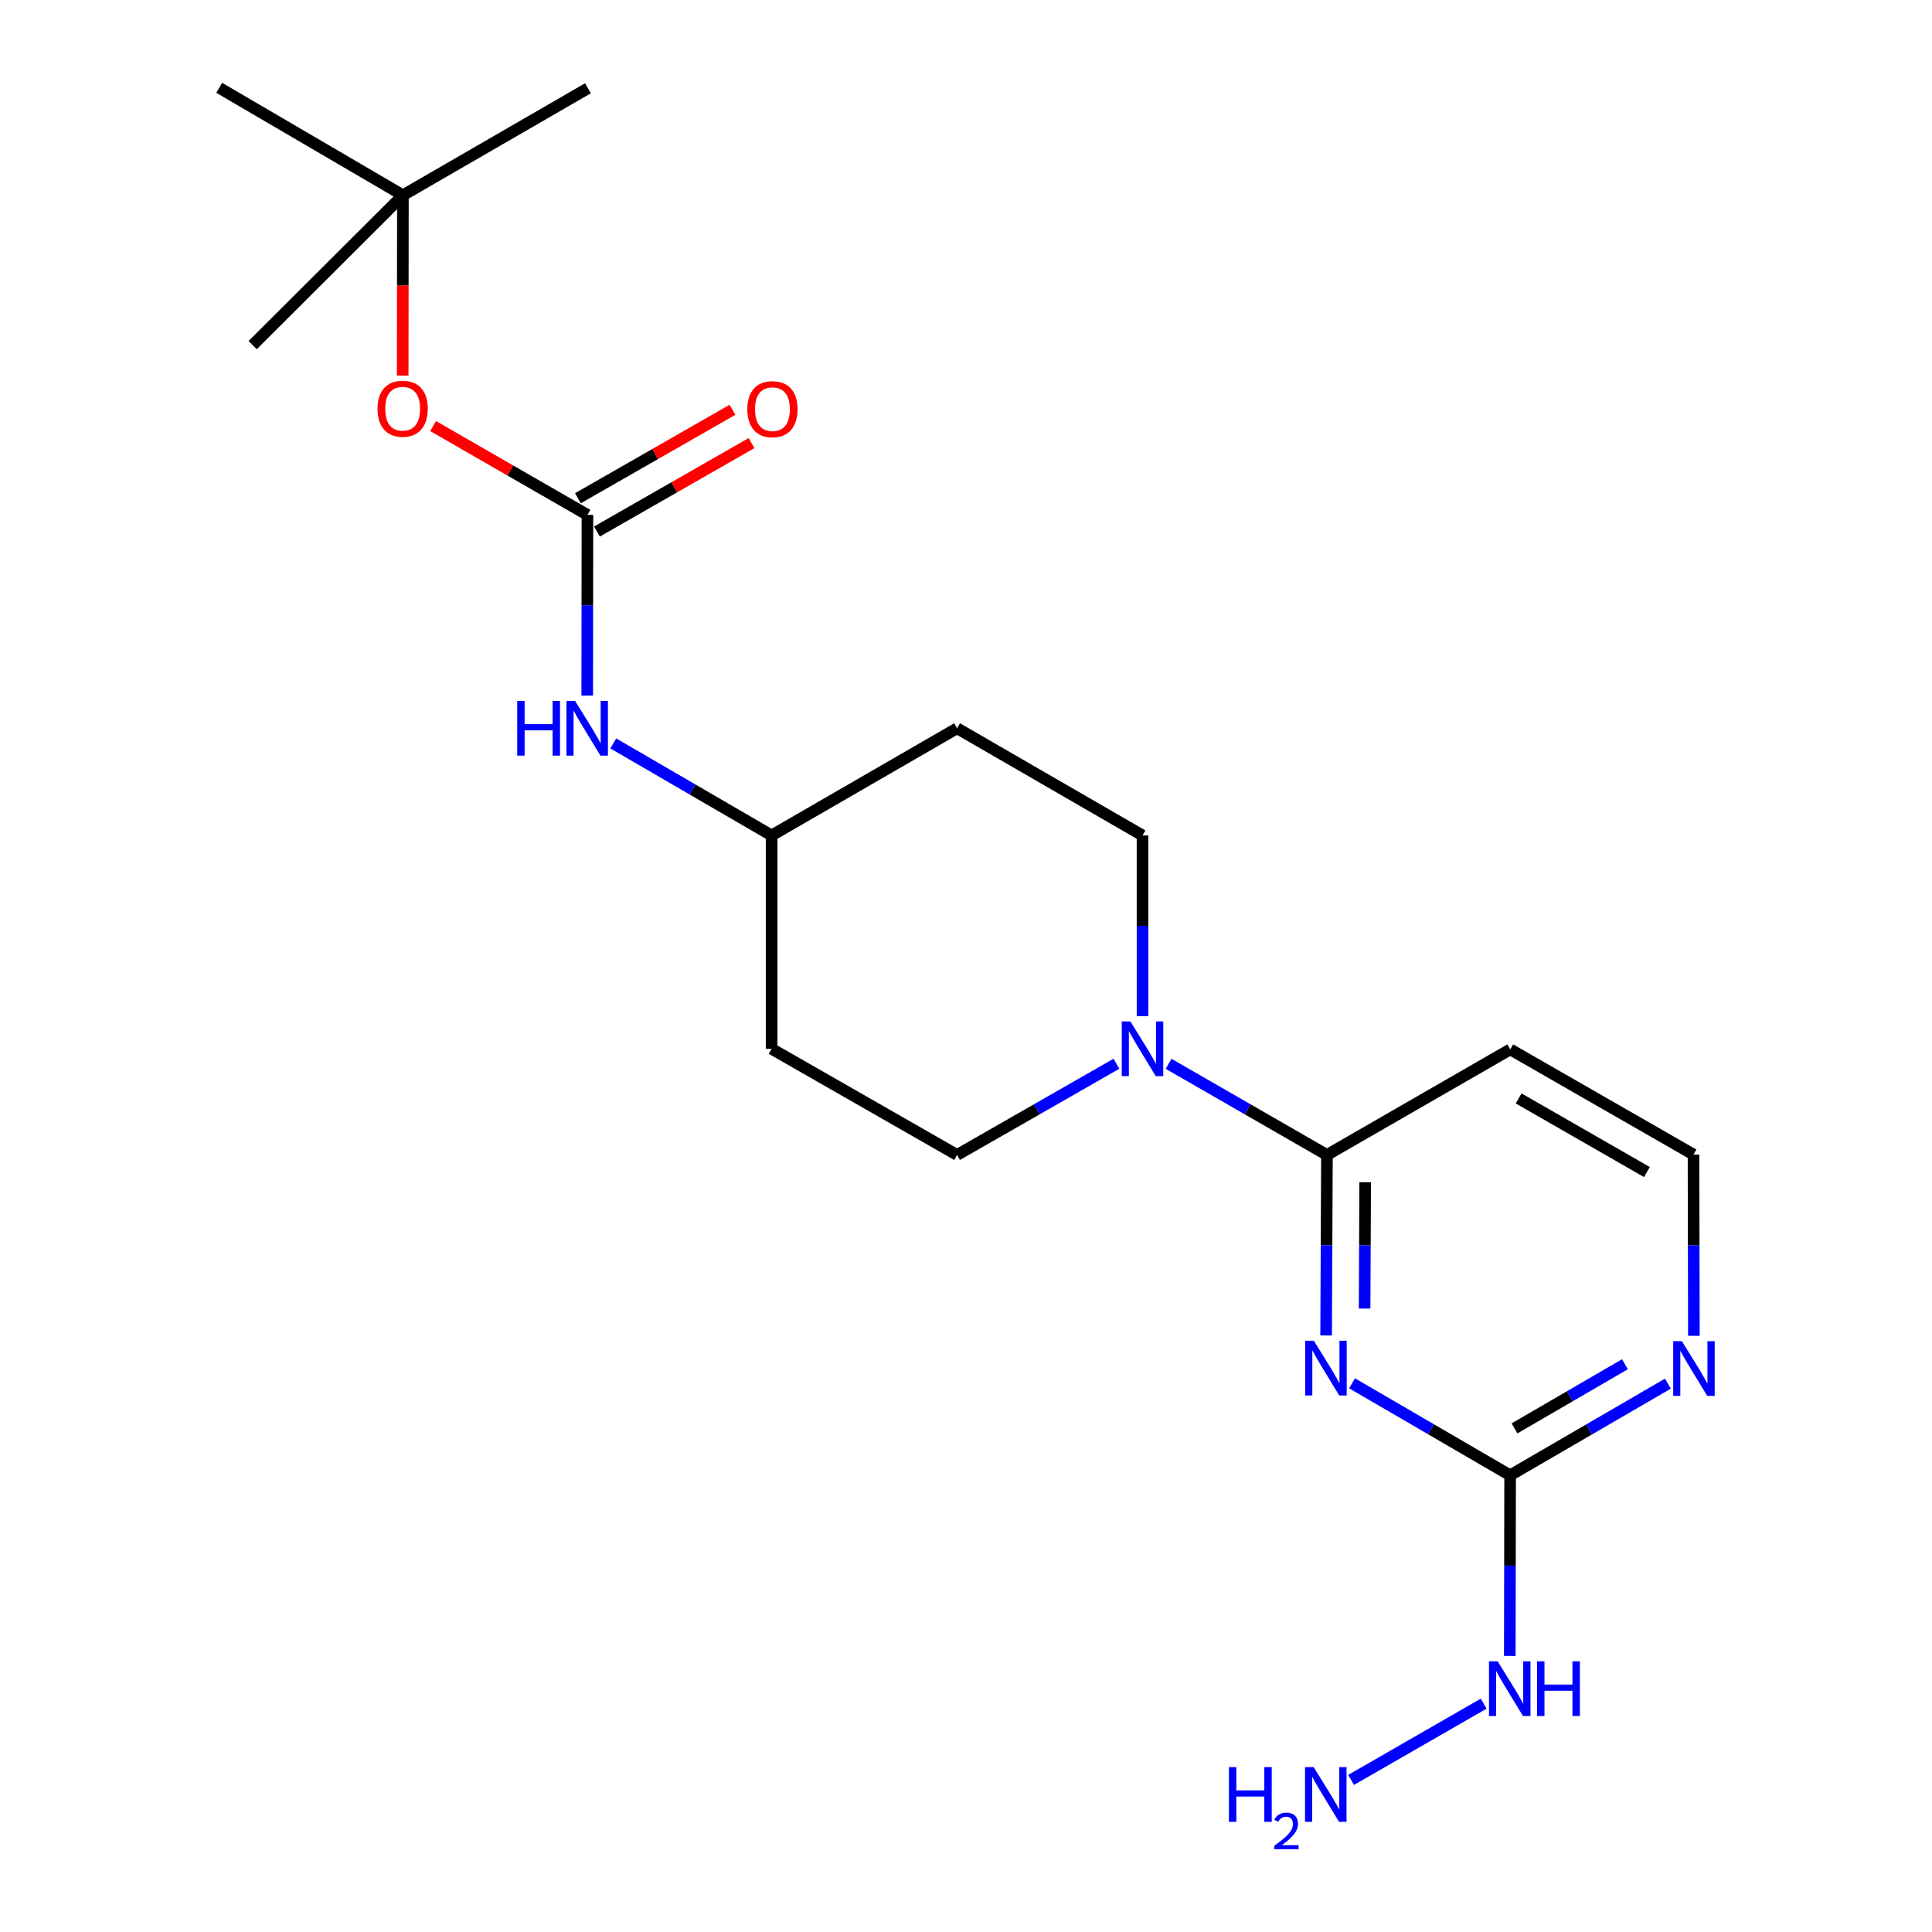 <?xml version='1.0' encoding='iso-8859-1'?>
<svg version='1.1' baseProfile='full'
              xmlns='http://www.w3.org/2000/svg'
                      xmlns:rdkit='http://www.rdkit.org/xml'
                      xmlns:xlink='http://www.w3.org/1999/xlink'
                  xml:space='preserve'
width='1000px' height='1000px' viewBox='0 0 1000 1000'>
<!-- END OF HEADER -->
<rect style='opacity:1.0;fill:#FFFFFF;stroke:none' width='1000' height='1000' x='0' y='0'> </rect>
<path class='bond-3' d='M 577.86,550.593 L 536.618,574.196' style='fill:none;fill-rule:evenodd;stroke:#0000FF;stroke-width:6px;stroke-linecap:butt;stroke-linejoin:miter;stroke-opacity:1' />
<path class='bond-3' d='M 536.618,574.196 L 495.376,597.798' style='fill:none;fill-rule:evenodd;stroke:#000000;stroke-width:6px;stroke-linecap:butt;stroke-linejoin:miter;stroke-opacity:1' />
<path class='bond-6' d='M 591.365,525.944 L 591.365,479.184' style='fill:none;fill-rule:evenodd;stroke:#0000FF;stroke-width:6px;stroke-linecap:butt;stroke-linejoin:miter;stroke-opacity:1' />
<path class='bond-6' d='M 591.365,479.184 L 591.365,432.425' style='fill:none;fill-rule:evenodd;stroke:#000000;stroke-width:6px;stroke-linecap:butt;stroke-linejoin:miter;stroke-opacity:1' />
<path class='bond-17' d='M 604.859,550.63 L 645.842,574.214' style='fill:none;fill-rule:evenodd;stroke:#0000FF;stroke-width:6px;stroke-linecap:butt;stroke-linejoin:miter;stroke-opacity:1' />
<path class='bond-17' d='M 645.842,574.214 L 686.826,597.798' style='fill:none;fill-rule:evenodd;stroke:#000000;stroke-width:6px;stroke-linecap:butt;stroke-linejoin:miter;stroke-opacity:1' />
<path class='bond-5' d='M 686.826,597.798 L 781.701,543.163' style='fill:none;fill-rule:evenodd;stroke:#000000;stroke-width:6px;stroke-linecap:butt;stroke-linejoin:miter;stroke-opacity:1' />
<path class='bond-15' d='M 686.826,597.798 L 686.611,644.509' style='fill:none;fill-rule:evenodd;stroke:#000000;stroke-width:6px;stroke-linecap:butt;stroke-linejoin:miter;stroke-opacity:1' />
<path class='bond-15' d='M 686.611,644.509 L 686.396,691.22' style='fill:none;fill-rule:evenodd;stroke:#0000FF;stroke-width:6px;stroke-linecap:butt;stroke-linejoin:miter;stroke-opacity:1' />
<path class='bond-15' d='M 706.616,611.903 L 706.466,644.6' style='fill:none;fill-rule:evenodd;stroke:#000000;stroke-width:6px;stroke-linecap:butt;stroke-linejoin:miter;stroke-opacity:1' />
<path class='bond-15' d='M 706.466,644.6 L 706.316,677.298' style='fill:none;fill-rule:evenodd;stroke:#0000FF;stroke-width:6px;stroke-linecap:butt;stroke-linejoin:miter;stroke-opacity:1' />
<path class='bond-8' d='M 495.376,376.951 L 399.386,432.425' style='fill:none;fill-rule:evenodd;stroke:#000000;stroke-width:6px;stroke-linecap:butt;stroke-linejoin:miter;stroke-opacity:1' />
<path class='bond-21' d='M 495.376,376.951 L 591.365,432.425' style='fill:none;fill-rule:evenodd;stroke:#000000;stroke-width:6px;stroke-linecap:butt;stroke-linejoin:miter;stroke-opacity:1' />
<path class='bond-1' d='M 399.386,542.865 L 495.376,597.798' style='fill:none;fill-rule:evenodd;stroke:#000000;stroke-width:6px;stroke-linecap:butt;stroke-linejoin:miter;stroke-opacity:1' />
<path class='bond-12' d='M 399.386,542.865 L 399.386,432.425' style='fill:none;fill-rule:evenodd;stroke:#000000;stroke-width:6px;stroke-linecap:butt;stroke-linejoin:miter;stroke-opacity:1' />
<path class='bond-10' d='M 399.386,432.425 L 358.406,408.61' style='fill:none;fill-rule:evenodd;stroke:#000000;stroke-width:6px;stroke-linecap:butt;stroke-linejoin:miter;stroke-opacity:1' />
<path class='bond-10' d='M 358.406,408.61 L 317.426,384.796' style='fill:none;fill-rule:evenodd;stroke:#0000FF;stroke-width:6px;stroke-linecap:butt;stroke-linejoin:miter;stroke-opacity:1' />
<path class='bond-9' d='M 303.946,360.03 L 304.002,313.265' style='fill:none;fill-rule:evenodd;stroke:#0000FF;stroke-width:6px;stroke-linecap:butt;stroke-linejoin:miter;stroke-opacity:1' />
<path class='bond-9' d='M 304.002,313.265 L 304.058,266.5' style='fill:none;fill-rule:evenodd;stroke:#000000;stroke-width:6px;stroke-linecap:butt;stroke-linejoin:miter;stroke-opacity:1' />
<path class='bond-19' d='M 699.815,715.994 L 740.725,739.803' style='fill:none;fill-rule:evenodd;stroke:#0000FF;stroke-width:6px;stroke-linecap:butt;stroke-linejoin:miter;stroke-opacity:1' />
<path class='bond-19' d='M 740.725,739.803 L 781.635,763.612' style='fill:none;fill-rule:evenodd;stroke:#000000;stroke-width:6px;stroke-linecap:butt;stroke-linejoin:miter;stroke-opacity:1' />
<path class='bond-0' d='M 781.635,763.612 L 822.465,739.893' style='fill:none;fill-rule:evenodd;stroke:#000000;stroke-width:6px;stroke-linecap:butt;stroke-linejoin:miter;stroke-opacity:1' />
<path class='bond-0' d='M 822.465,739.893 L 863.295,716.174' style='fill:none;fill-rule:evenodd;stroke:#0000FF;stroke-width:6px;stroke-linecap:butt;stroke-linejoin:miter;stroke-opacity:1' />
<path class='bond-0' d='M 783.91,739.328 L 812.492,722.725' style='fill:none;fill-rule:evenodd;stroke:#000000;stroke-width:6px;stroke-linecap:butt;stroke-linejoin:miter;stroke-opacity:1' />
<path class='bond-0' d='M 812.492,722.725 L 841.073,706.121' style='fill:none;fill-rule:evenodd;stroke:#0000FF;stroke-width:6px;stroke-linecap:butt;stroke-linejoin:miter;stroke-opacity:1' />
<path class='bond-7' d='M 781.635,763.612 L 781.551,810.372' style='fill:none;fill-rule:evenodd;stroke:#000000;stroke-width:6px;stroke-linecap:butt;stroke-linejoin:miter;stroke-opacity:1' />
<path class='bond-7' d='M 781.551,810.372 L 781.467,857.131' style='fill:none;fill-rule:evenodd;stroke:#0000FF;stroke-width:6px;stroke-linecap:butt;stroke-linejoin:miter;stroke-opacity:1' />
<path class='bond-2' d='M 876.751,691.409 L 876.653,644.504' style='fill:none;fill-rule:evenodd;stroke:#0000FF;stroke-width:6px;stroke-linecap:butt;stroke-linejoin:miter;stroke-opacity:1' />
<path class='bond-2' d='M 876.653,644.504 L 876.555,597.599' style='fill:none;fill-rule:evenodd;stroke:#000000;stroke-width:6px;stroke-linecap:butt;stroke-linejoin:miter;stroke-opacity:1' />
<path class='bond-4' d='M 876.555,597.599 L 781.701,543.163' style='fill:none;fill-rule:evenodd;stroke:#000000;stroke-width:6px;stroke-linecap:butt;stroke-linejoin:miter;stroke-opacity:1' />
<path class='bond-4' d='M 852.444,606.655 L 786.046,568.549' style='fill:none;fill-rule:evenodd;stroke:#000000;stroke-width:6px;stroke-linecap:butt;stroke-linejoin:miter;stroke-opacity:1' />
<path class='bond-22' d='M 767.95,881.809 L 699.316,921.287' style='fill:none;fill-rule:evenodd;stroke:#0000FF;stroke-width:6px;stroke-linecap:butt;stroke-linejoin:miter;stroke-opacity:1' />
<path class='bond-11' d='M 304.058,266.5 L 264.114,243.517' style='fill:none;fill-rule:evenodd;stroke:#000000;stroke-width:6px;stroke-linecap:butt;stroke-linejoin:miter;stroke-opacity:1' />
<path class='bond-11' d='M 264.114,243.517 L 224.169,220.535' style='fill:none;fill-rule:evenodd;stroke:#FF0000;stroke-width:6px;stroke-linecap:butt;stroke-linejoin:miter;stroke-opacity:1' />
<path class='bond-13' d='M 308.988,275.117 L 348.988,252.23' style='fill:none;fill-rule:evenodd;stroke:#000000;stroke-width:6px;stroke-linecap:butt;stroke-linejoin:miter;stroke-opacity:1' />
<path class='bond-13' d='M 348.988,252.23 L 388.988,229.343' style='fill:none;fill-rule:evenodd;stroke:#FF0000;stroke-width:6px;stroke-linecap:butt;stroke-linejoin:miter;stroke-opacity:1' />
<path class='bond-13' d='M 299.128,257.883 L 339.128,234.996' style='fill:none;fill-rule:evenodd;stroke:#000000;stroke-width:6px;stroke-linecap:butt;stroke-linejoin:miter;stroke-opacity:1' />
<path class='bond-13' d='M 339.128,234.996 L 379.128,212.11' style='fill:none;fill-rule:evenodd;stroke:#FF0000;stroke-width:6px;stroke-linecap:butt;stroke-linejoin:miter;stroke-opacity:1' />
<path class='bond-14' d='M 208.431,194.387 L 208.487,147.724' style='fill:none;fill-rule:evenodd;stroke:#FF0000;stroke-width:6px;stroke-linecap:butt;stroke-linejoin:miter;stroke-opacity:1' />
<path class='bond-14' d='M 208.487,147.724 L 208.543,101.061' style='fill:none;fill-rule:evenodd;stroke:#000000;stroke-width:6px;stroke-linecap:butt;stroke-linejoin:miter;stroke-opacity:1' />
<path class='bond-16' d='M 208.543,101.061 L 113.458,45.455' style='fill:none;fill-rule:evenodd;stroke:#000000;stroke-width:6px;stroke-linecap:butt;stroke-linejoin:miter;stroke-opacity:1' />
<path class='bond-18' d='M 208.543,101.061 L 304.334,45.686' style='fill:none;fill-rule:evenodd;stroke:#000000;stroke-width:6px;stroke-linecap:butt;stroke-linejoin:miter;stroke-opacity:1' />
<path class='bond-20' d='M 208.543,101.061 L 130.776,178.629' style='fill:none;fill-rule:evenodd;stroke:#000000;stroke-width:6px;stroke-linecap:butt;stroke-linejoin:miter;stroke-opacity:1' />
<path  class='atom-0' d='M 585.105 528.705
L 594.385 543.705
Q 595.305 545.185, 596.785 547.865
Q 598.265 550.545, 598.345 550.705
L 598.345 528.705
L 602.105 528.705
L 602.105 557.025
L 598.225 557.025
L 588.265 540.625
Q 587.105 538.705, 585.865 536.505
Q 584.665 534.305, 584.305 533.625
L 584.305 557.025
L 580.625 557.025
L 580.625 528.705
L 585.105 528.705
' fill='#0000FF'/>
<path  class='atom-7' d='M 267.706 362.791
L 271.546 362.791
L 271.546 374.831
L 286.026 374.831
L 286.026 362.791
L 289.866 362.791
L 289.866 391.111
L 286.026 391.111
L 286.026 378.031
L 271.546 378.031
L 271.546 391.111
L 267.706 391.111
L 267.706 362.791
' fill='#0000FF'/>
<path  class='atom-7' d='M 297.666 362.791
L 306.946 377.791
Q 307.866 379.271, 309.346 381.951
Q 310.826 384.631, 310.906 384.791
L 310.906 362.791
L 314.666 362.791
L 314.666 391.111
L 310.786 391.111
L 300.826 374.711
Q 299.666 372.791, 298.426 370.591
Q 297.226 368.391, 296.866 367.711
L 296.866 391.111
L 293.186 391.111
L 293.186 362.791
L 297.666 362.791
' fill='#0000FF'/>
<path  class='atom-8' d='M 680.058 693.979
L 689.338 708.979
Q 690.258 710.459, 691.738 713.139
Q 693.218 715.819, 693.298 715.979
L 693.298 693.979
L 697.058 693.979
L 697.058 722.299
L 693.178 722.299
L 683.218 705.899
Q 682.058 703.979, 680.818 701.779
Q 679.618 699.579, 679.258 698.899
L 679.258 722.299
L 675.578 722.299
L 675.578 693.979
L 680.058 693.979
' fill='#0000FF'/>
<path  class='atom-10' d='M 870.526 694.177
L 879.806 709.177
Q 880.726 710.657, 882.206 713.337
Q 883.686 716.017, 883.766 716.177
L 883.766 694.177
L 887.526 694.177
L 887.526 722.497
L 883.646 722.497
L 873.686 706.097
Q 872.526 704.177, 871.286 701.977
Q 870.086 699.777, 869.726 699.097
L 869.726 722.497
L 866.046 722.497
L 866.046 694.177
L 870.526 694.177
' fill='#0000FF'/>
<path  class='atom-13' d='M 775.176 859.892
L 784.456 874.892
Q 785.376 876.372, 786.856 879.052
Q 788.336 881.732, 788.416 881.892
L 788.416 859.892
L 792.176 859.892
L 792.176 888.212
L 788.296 888.212
L 778.336 871.812
Q 777.176 869.892, 775.936 867.692
Q 774.736 865.492, 774.376 864.812
L 774.376 888.212
L 770.696 888.212
L 770.696 859.892
L 775.176 859.892
' fill='#0000FF'/>
<path  class='atom-13' d='M 795.576 859.892
L 799.416 859.892
L 799.416 871.932
L 813.896 871.932
L 813.896 859.892
L 817.736 859.892
L 817.736 888.212
L 813.896 888.212
L 813.896 875.132
L 799.416 875.132
L 799.416 888.212
L 795.576 888.212
L 795.576 859.892
' fill='#0000FF'/>
<path  class='atom-15' d='M 195.41 211.548
Q 195.41 204.748, 198.77 200.948
Q 202.13 197.148, 208.41 197.148
Q 214.69 197.148, 218.05 200.948
Q 221.41 204.748, 221.41 211.548
Q 221.41 218.428, 218.01 222.348
Q 214.61 226.228, 208.41 226.228
Q 202.17 226.228, 198.77 222.348
Q 195.41 218.468, 195.41 211.548
M 208.41 223.028
Q 212.73 223.028, 215.05 220.148
Q 217.41 217.228, 217.41 211.548
Q 217.41 205.988, 215.05 203.188
Q 212.73 200.348, 208.41 200.348
Q 204.09 200.348, 201.73 203.148
Q 199.41 205.948, 199.41 211.548
Q 199.41 217.268, 201.73 220.148
Q 204.09 223.028, 208.41 223.028
' fill='#FF0000'/>
<path  class='atom-16' d='M 386.816 211.79
Q 386.816 204.99, 390.176 201.19
Q 393.536 197.39, 399.816 197.39
Q 406.096 197.39, 409.456 201.19
Q 412.816 204.99, 412.816 211.79
Q 412.816 218.67, 409.416 222.59
Q 406.016 226.47, 399.816 226.47
Q 393.576 226.47, 390.176 222.59
Q 386.816 218.71, 386.816 211.79
M 399.816 223.27
Q 404.136 223.27, 406.456 220.39
Q 408.816 217.47, 408.816 211.79
Q 408.816 206.23, 406.456 203.43
Q 404.136 200.59, 399.816 200.59
Q 395.496 200.59, 393.136 203.39
Q 390.816 206.19, 390.816 211.79
Q 390.816 217.51, 393.136 220.39
Q 395.496 223.27, 399.816 223.27
' fill='#FF0000'/>
<path  class='atom-21' d='M 636.086 914.66
L 639.926 914.66
L 639.926 926.7
L 654.406 926.7
L 654.406 914.66
L 658.246 914.66
L 658.246 942.98
L 654.406 942.98
L 654.406 929.9
L 639.926 929.9
L 639.926 942.98
L 636.086 942.98
L 636.086 914.66
' fill='#0000FF'/>
<path  class='atom-21' d='M 659.619 941.986
Q 660.305 940.218, 661.942 939.241
Q 663.579 938.238, 665.849 938.238
Q 668.674 938.238, 670.258 939.769
Q 671.842 941.3, 671.842 944.019
Q 671.842 946.791, 669.783 949.378
Q 667.75 951.966, 663.526 955.028
L 672.159 955.028
L 672.159 957.14
L 659.566 957.14
L 659.566 955.371
Q 663.051 952.89, 665.11 951.042
Q 667.196 949.194, 668.199 947.53
Q 669.202 945.867, 669.202 944.151
Q 669.202 942.356, 668.305 941.353
Q 667.407 940.35, 665.849 940.35
Q 664.345 940.35, 663.341 940.957
Q 662.338 941.564, 661.625 942.91
L 659.619 941.986
' fill='#0000FF'/>
<path  class='atom-21' d='M 679.959 914.66
L 689.239 929.66
Q 690.159 931.14, 691.639 933.82
Q 693.119 936.5, 693.199 936.66
L 693.199 914.66
L 696.959 914.66
L 696.959 942.98
L 693.079 942.98
L 683.119 926.58
Q 681.959 924.66, 680.719 922.46
Q 679.519 920.26, 679.159 919.58
L 679.159 942.98
L 675.479 942.98
L 675.479 914.66
L 679.959 914.66
' fill='#0000FF'/>
</svg>
